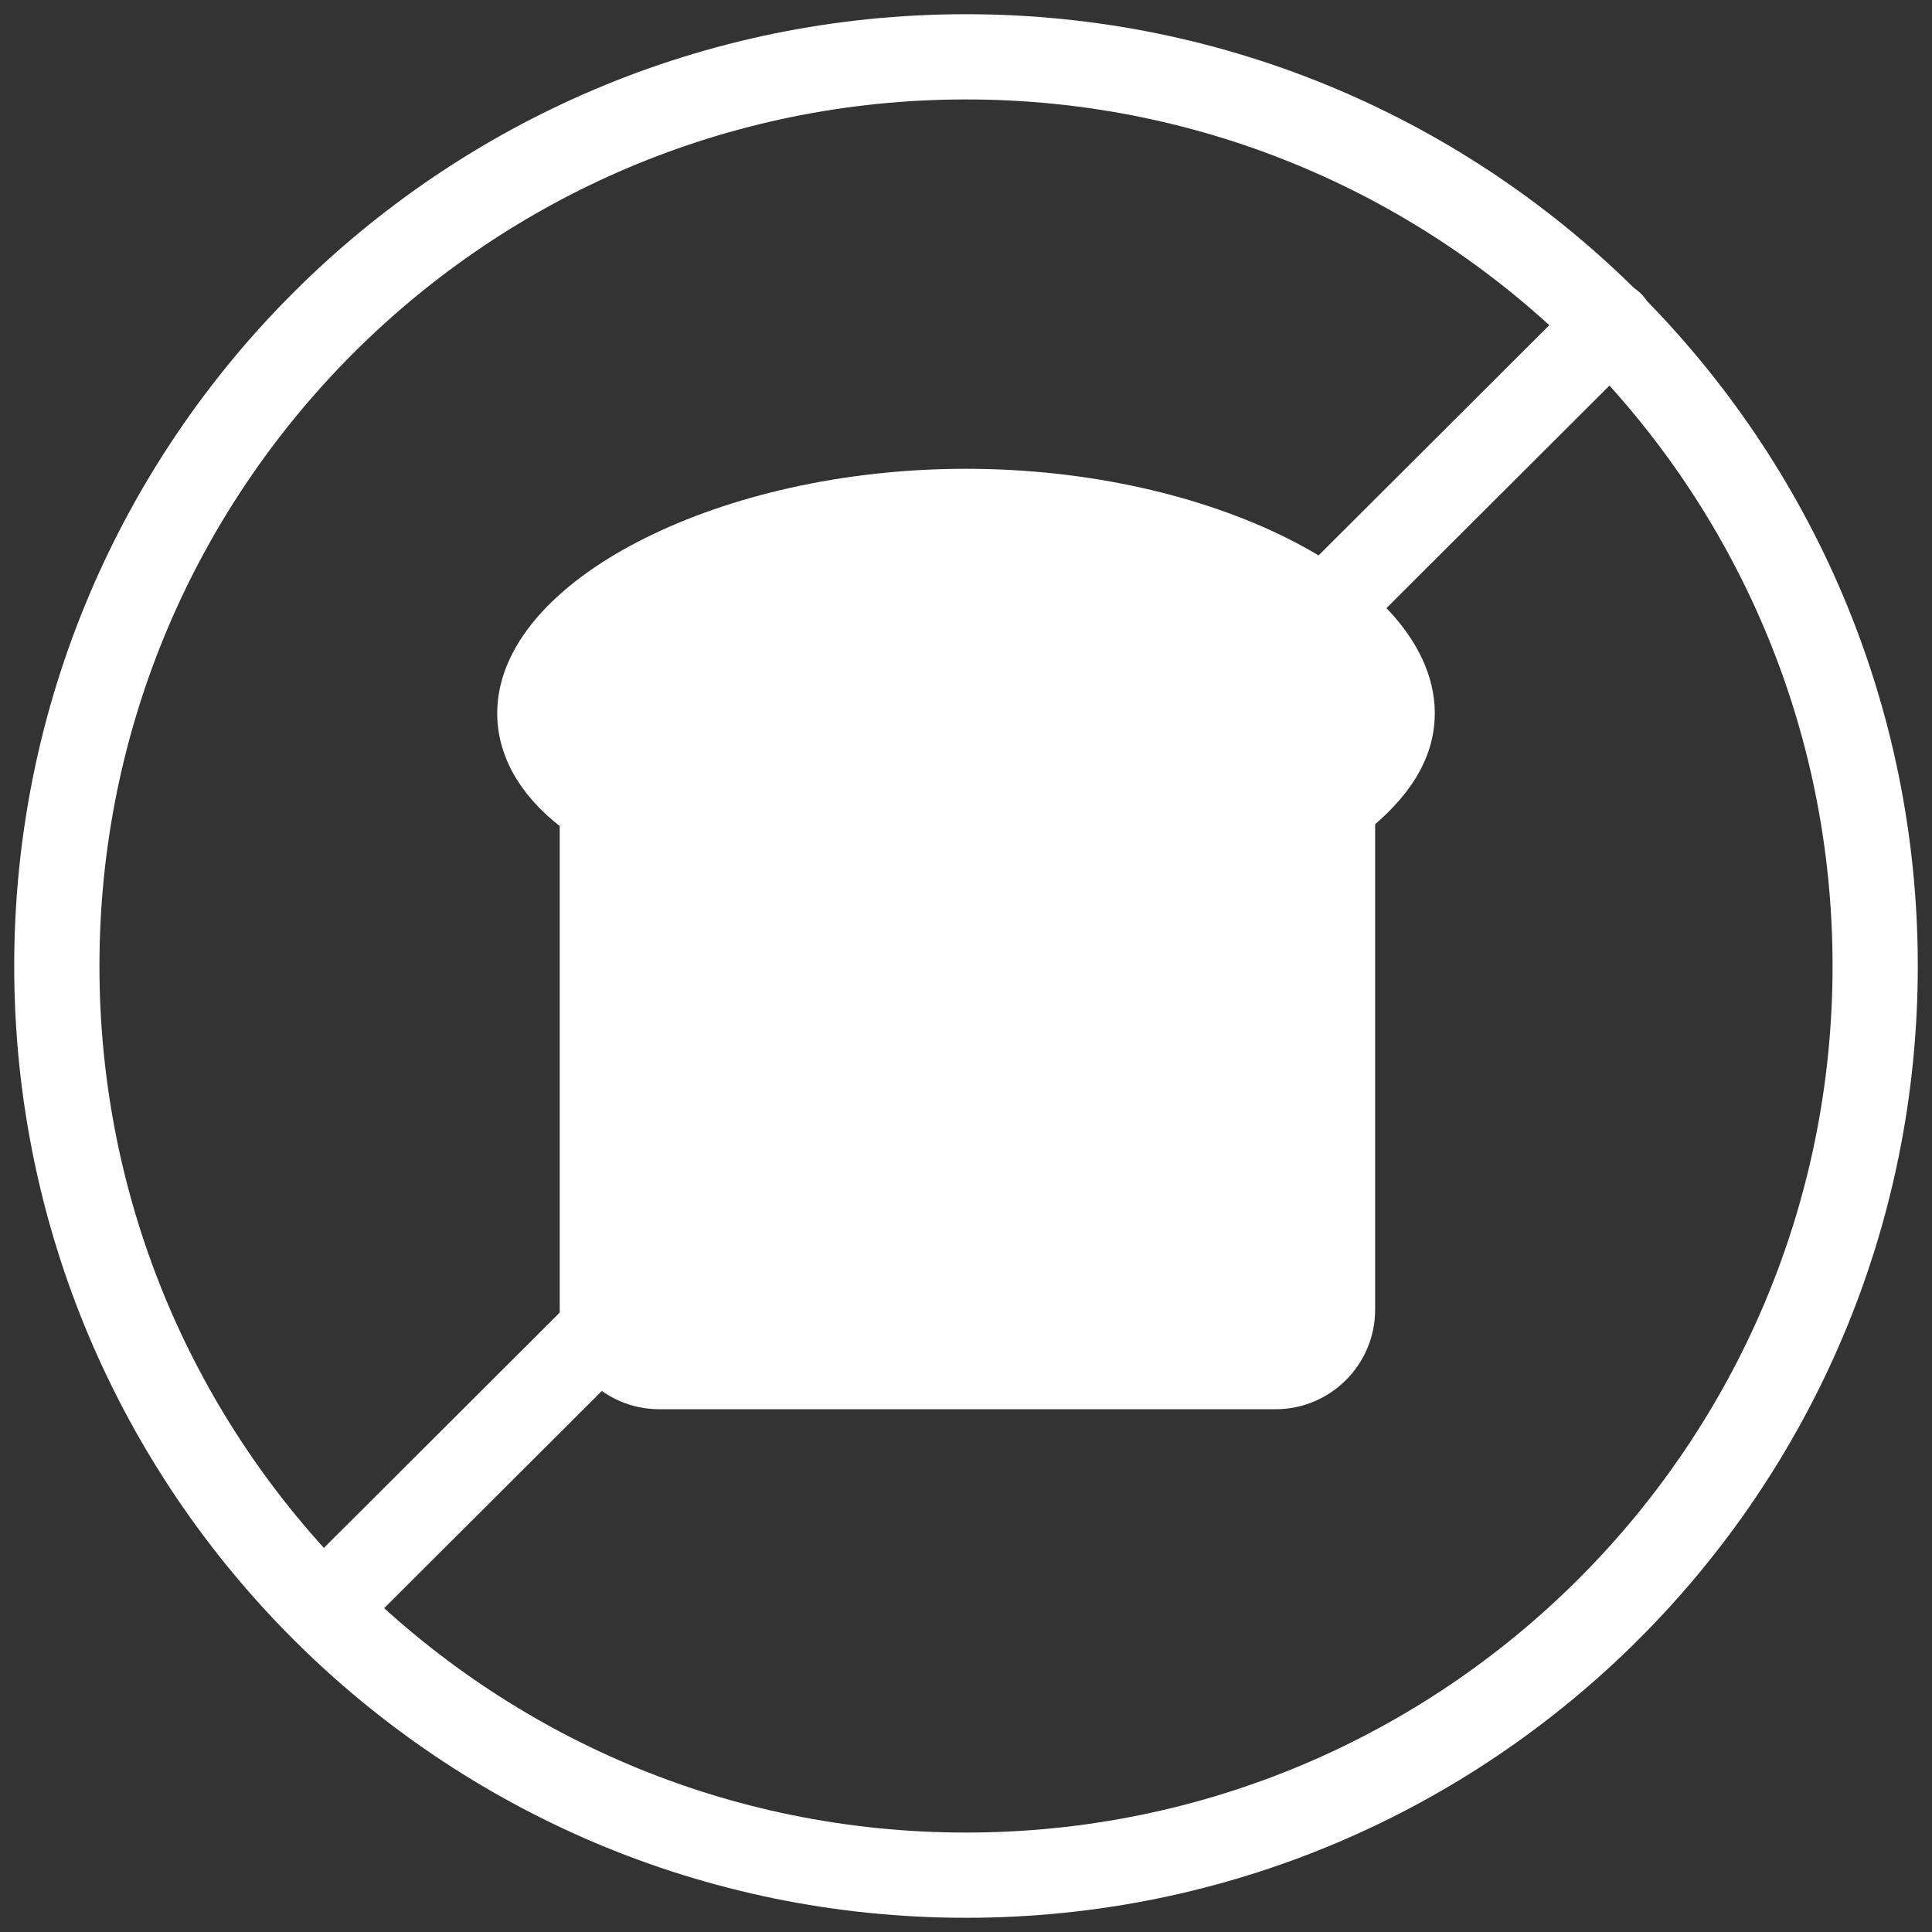 <svg style="fill-rule:evenodd;clip-rule:evenodd;stroke-linecap:round;stroke-miterlimit:10;" xml:space="preserve" xmlns:xlink="http://www.w3.org/1999/xlink" xmlns="http://www.w3.org/2000/svg" version="1.1" viewBox="0 0 68 68" height="100%" width="100%">
    <rect x="0" y="0" width="68" height="68" fill="#333333" stroke="none"/>
    <path style="fill:none;fill-rule:nonzero;stroke:white;stroke-width:3px;" d="M56.7,11.4L11.4,56.6"></path>
    <path style="fill:none;fill-rule:nonzero;stroke:white;stroke-width:3px;" d="M34,66C51.673,66 66,51.673 66,34C66,16.327 51.673,2 34,2C16.327,2 2,16.327 2,34C2,51.673 16.327,66 34,66Z"></path>
    <path style="fill:white;fill-rule:nonzero;stroke:white;stroke-width:3px;stroke-linejoin:round;" d="M49,25.1C49,21.7 42.3,18 34,18C25.7,18 19,21.7 19,25.1C19,26.3 19.8,27.4 21.2,28.3L21.2,46.1C21.2,47.2 22.1,48.1 23.2,48.1L44.9,48.1C46,48.1 46.9,47.2 46.9,46.1L46.9,28.3C48.2,27.3 49,26.3 49,25.1ZM27,31.9C27.828,31.9 28.5,31.229 28.5,30.4C28.5,29.572 27.828,28.9 27,28.9C26.172,28.9 25.5,29.572 25.5,30.4C25.5,31.229 26.172,31.9 27,31.9ZM31.3,29.1C32.128,29.1 32.8,28.428 32.8,27.6C32.8,26.772 32.128,26.1 31.3,26.1C30.471,26.1 29.8,26.772 29.8,27.6C29.8,28.428 30.471,29.1 31.3,29.1ZM27,26.7C27.427,26.7 28.5,25.601 28.5,25.2C28.5,24.372 27.828,23.7 27,23.7C26.172,23.7 25.5,24.372 25.5,25.2C25.5,26.028 26.172,26.7 27,26.7Z"></path>
</svg>
